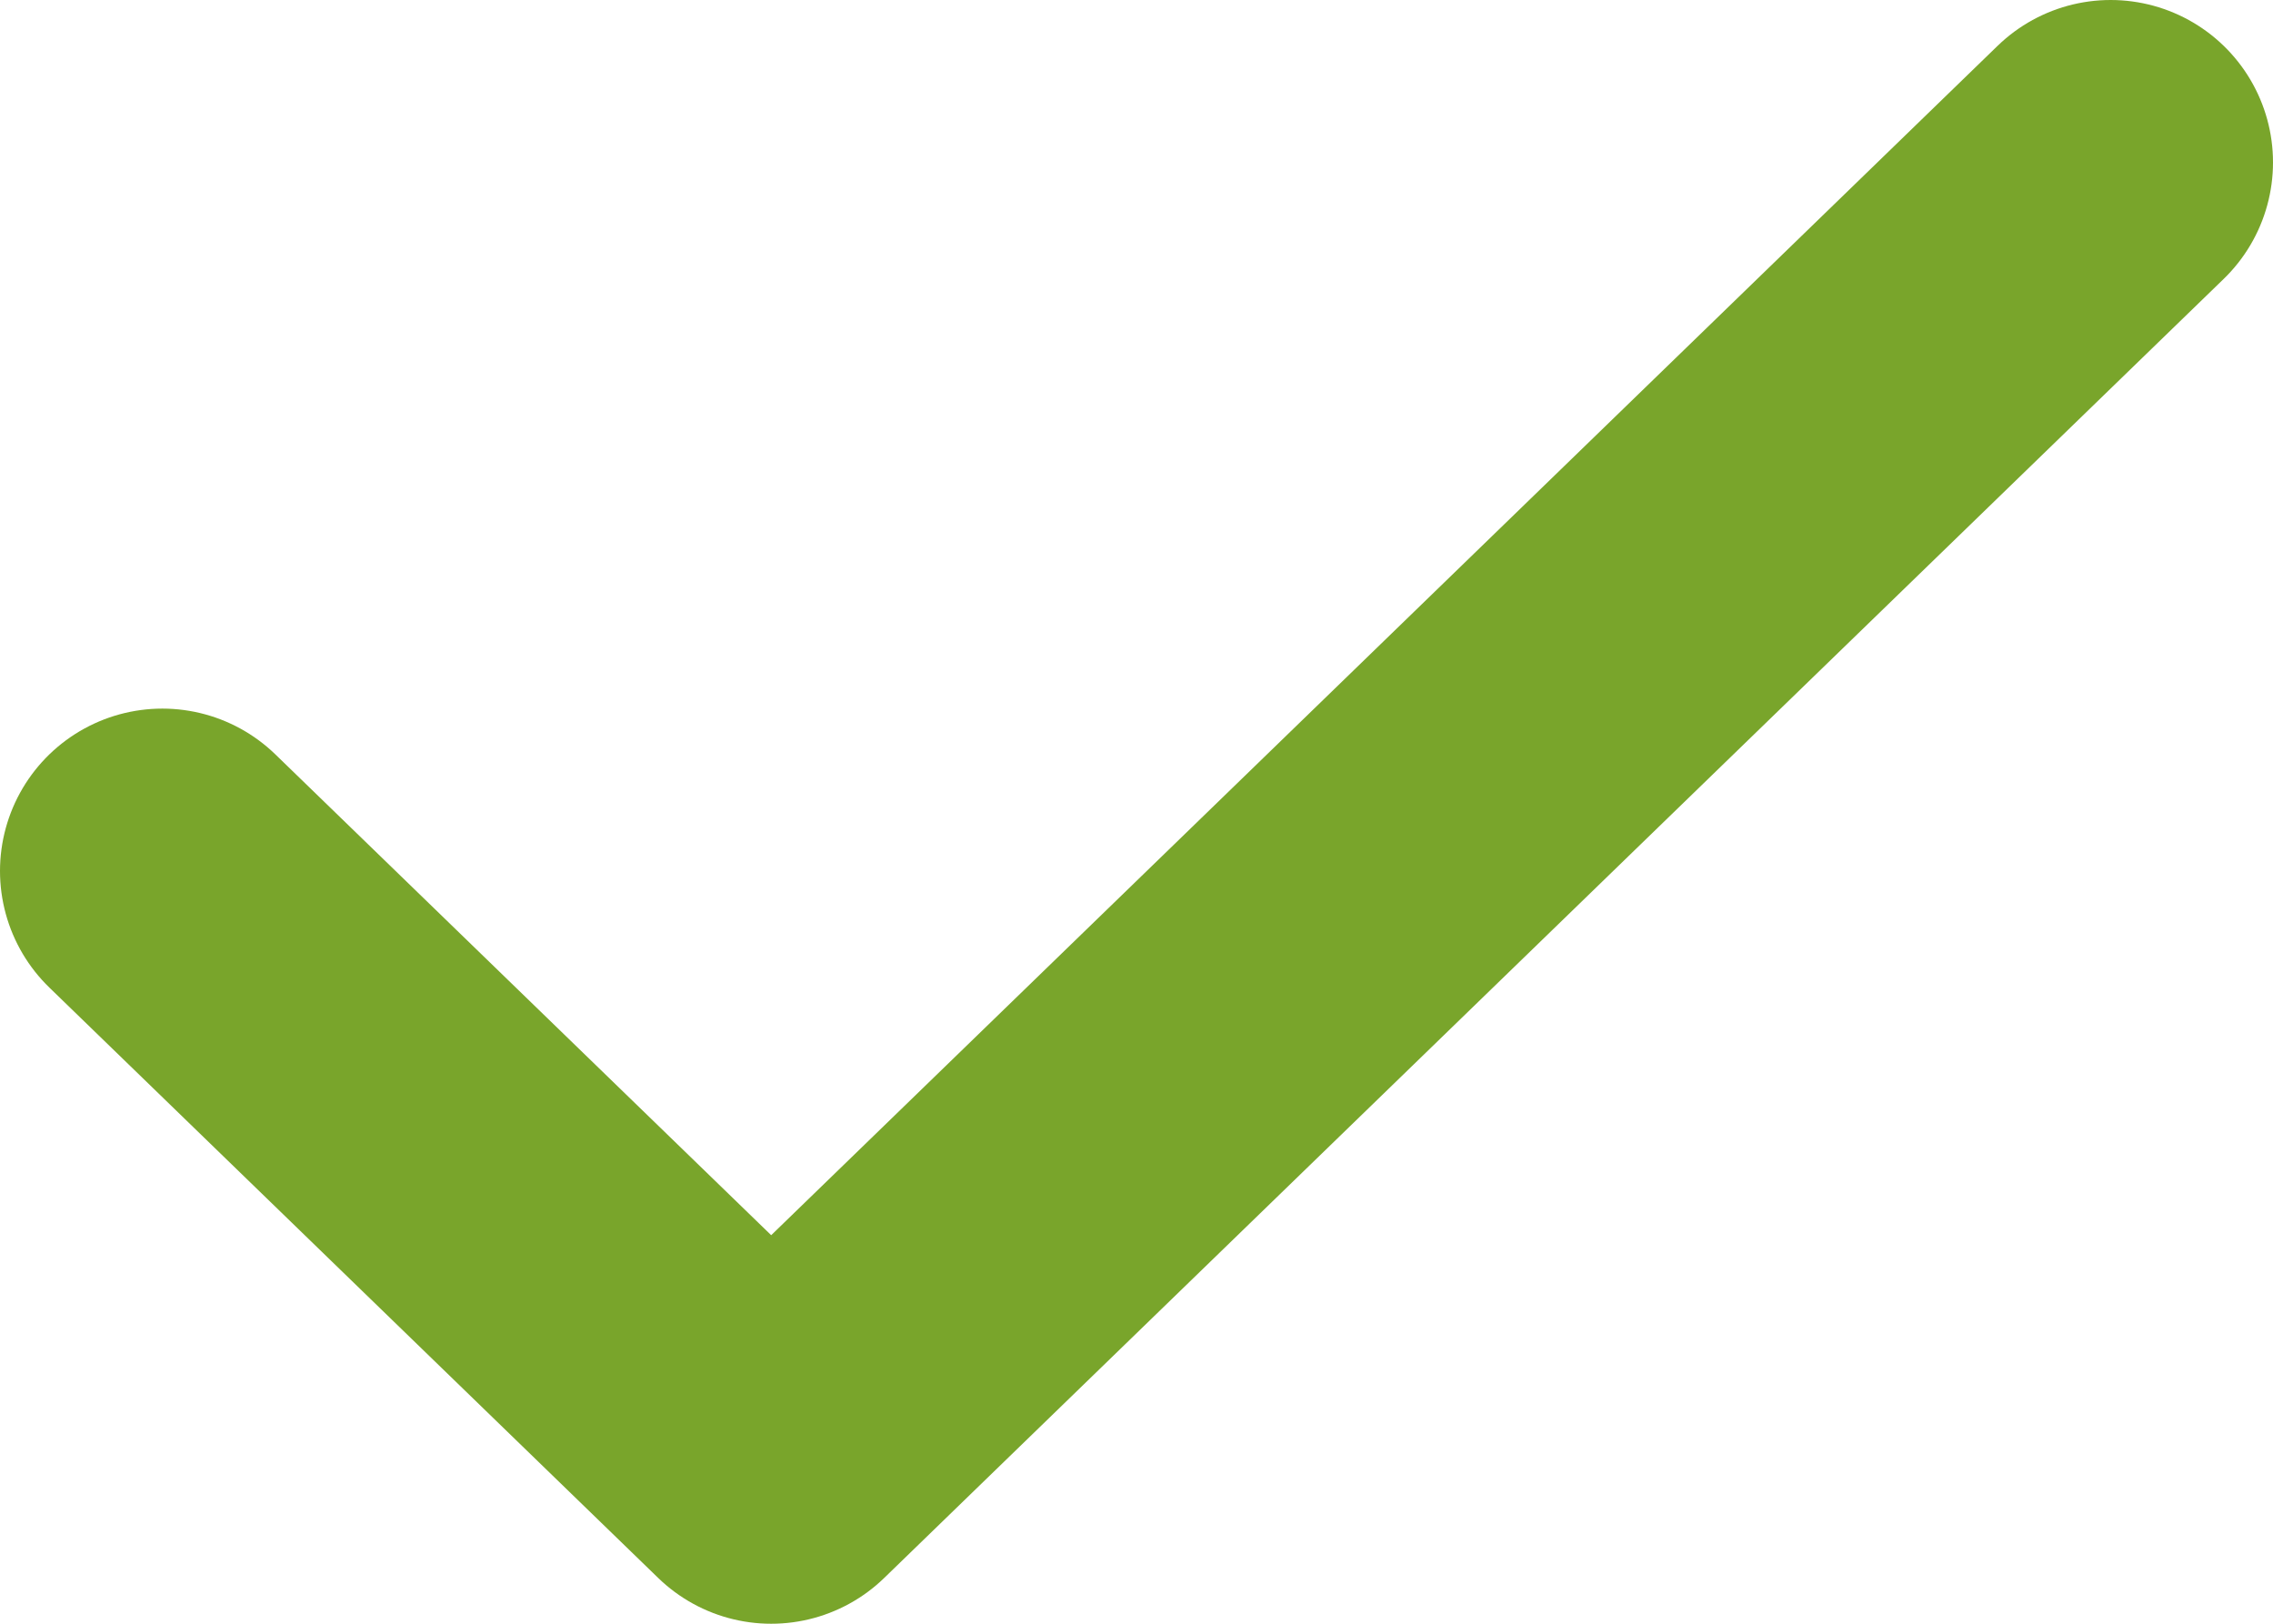 <svg width="14" height="10" viewBox="0 0 14 10" fill="none" xmlns="http://www.w3.org/2000/svg">
<path d="M13 1L4.75 9L1 5.364" stroke="#79A52B" stroke-width="2" stroke-linecap="round" stroke-linejoin="round"/>
</svg>
